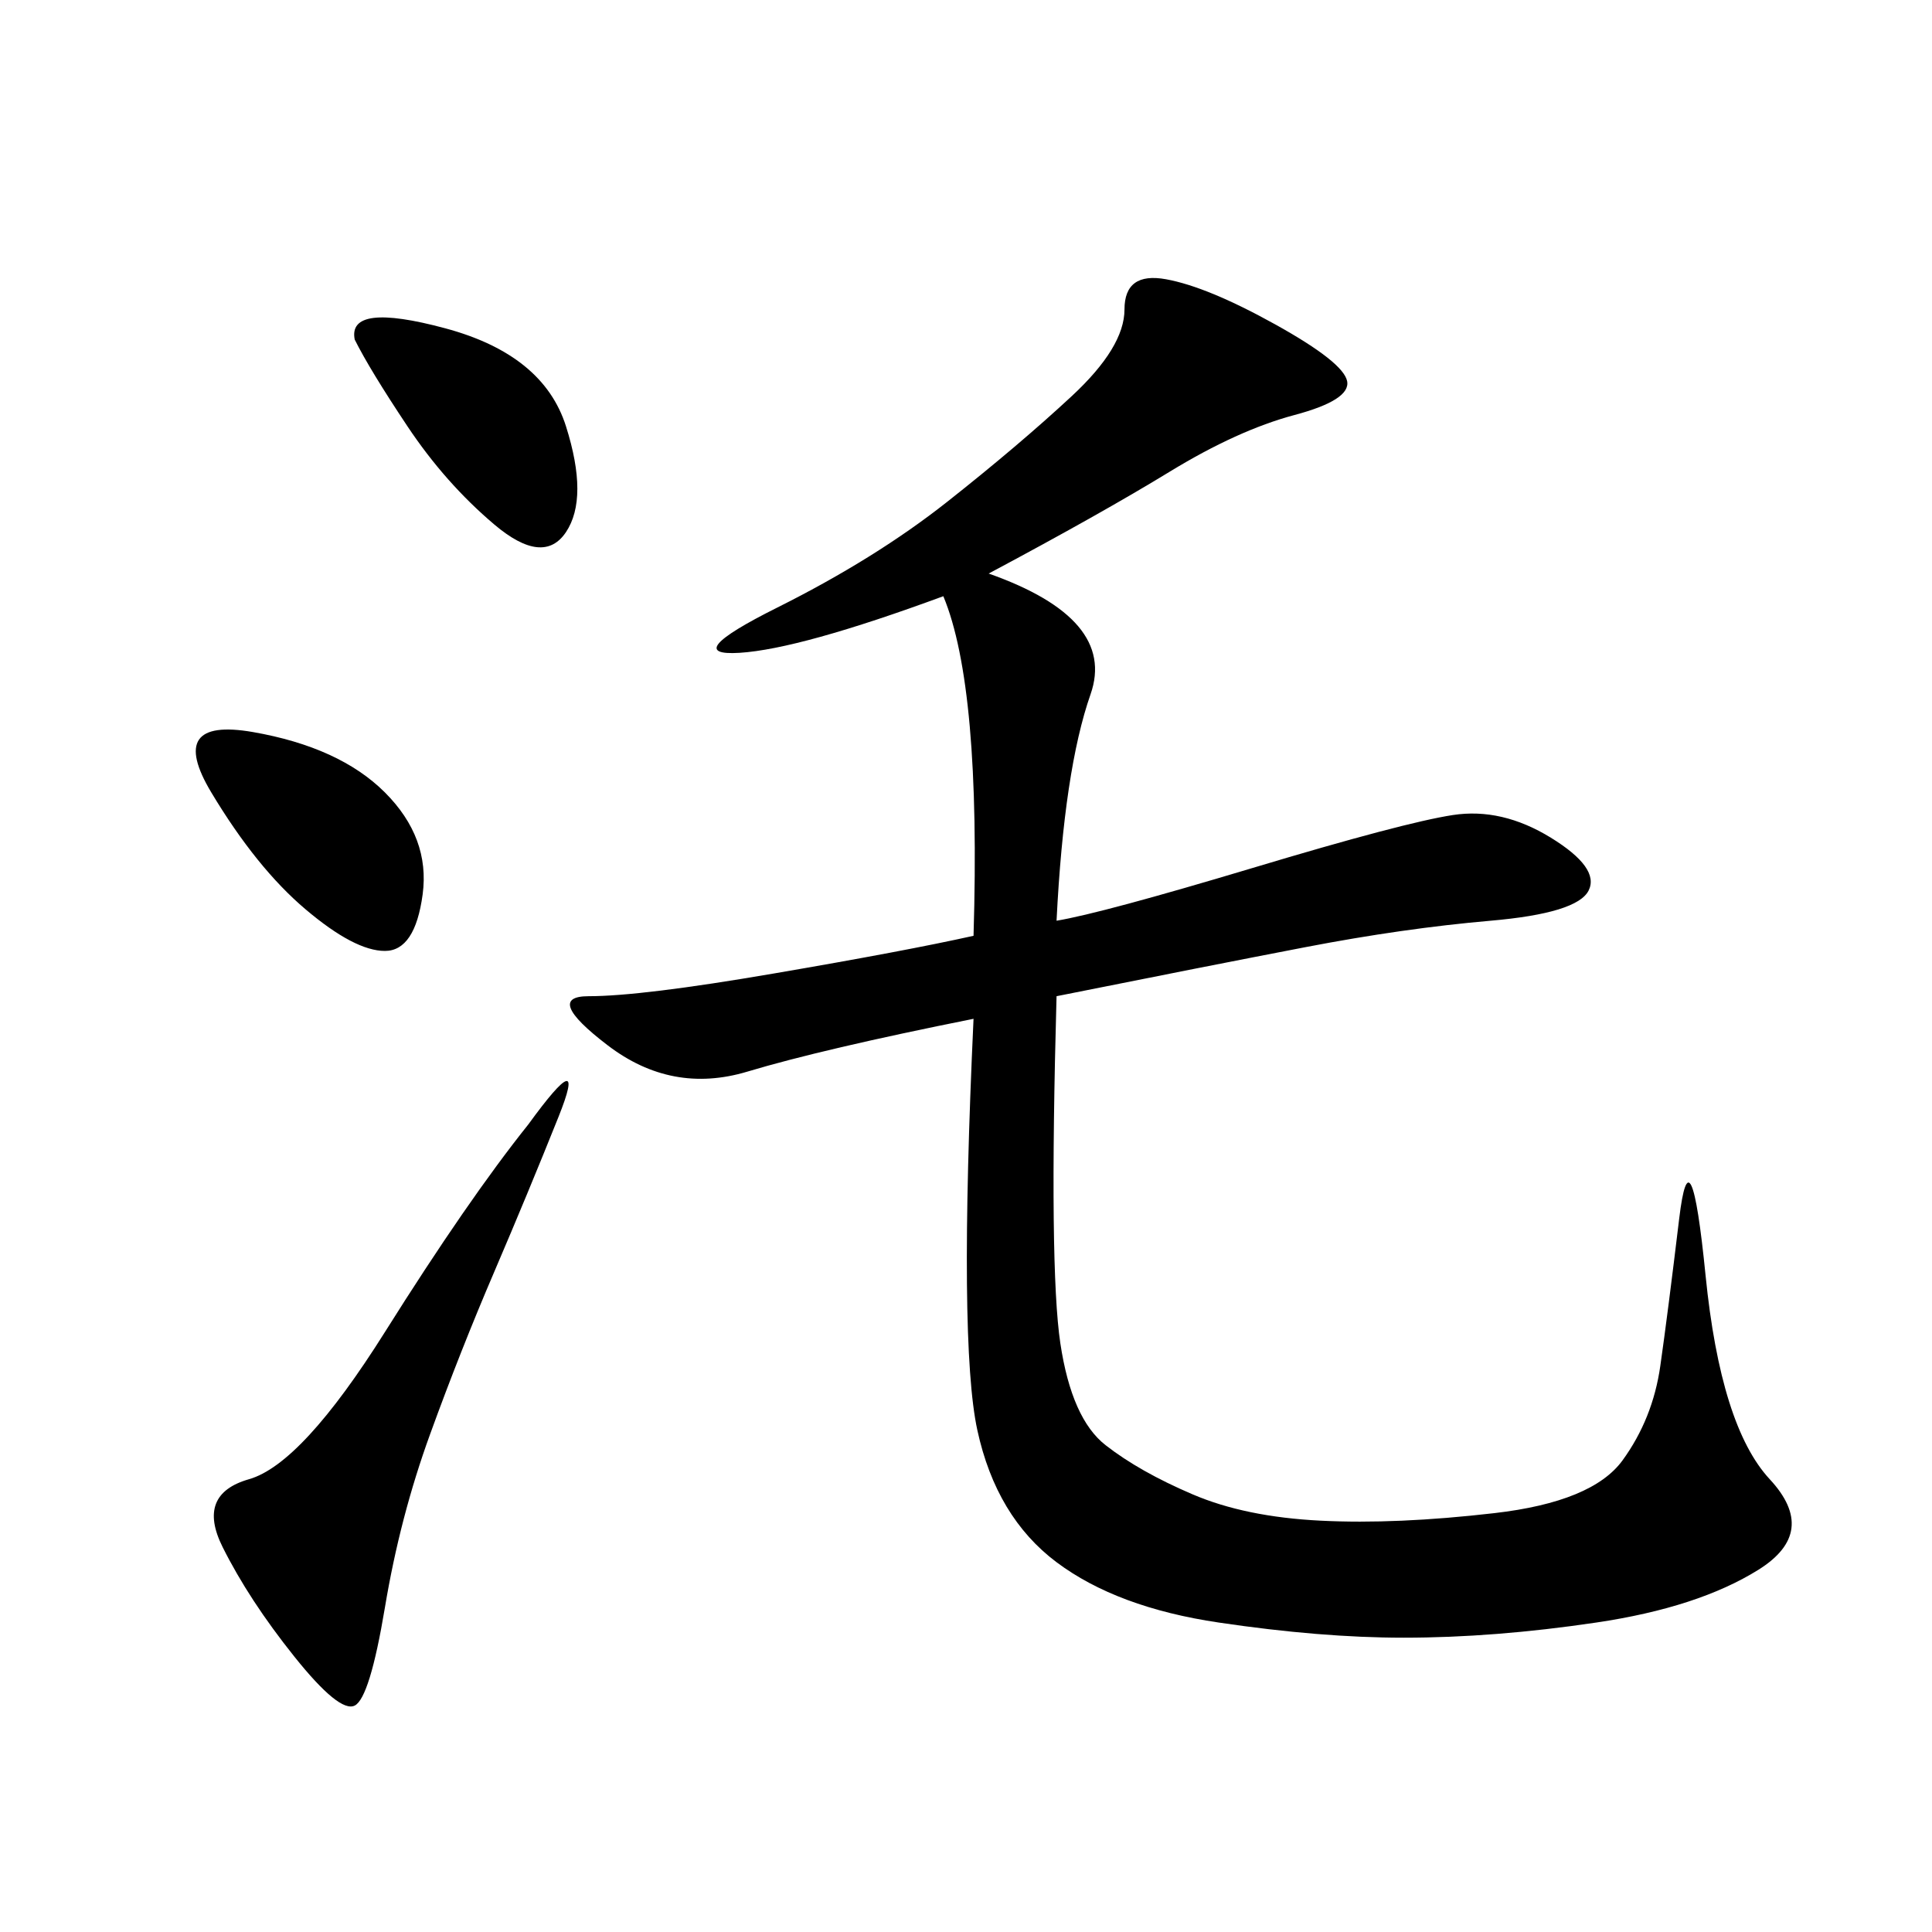 <svg xmlns="http://www.w3.org/2000/svg" xmlns:xlink="http://www.w3.org/1999/xlink" width="300" height="300"><path d="M153.52 89.06Q173.44 96.09 169.34 107.81Q165.23 119.53 164.06 142.97L164.06 142.97Q171.09 141.80 194.53 134.77Q217.97 127.73 225.59 126.56Q233.20 125.39 240.82 130.08Q248.44 134.77 246.68 138.28Q244.92 141.80 231.45 142.97Q217.97 144.14 202.73 147.07Q187.50 150 164.06 154.69L164.06 154.69Q162.89 196.88 164.65 208.59Q166.41 220.31 171.68 224.41Q176.95 228.52 185.16 232.03Q193.36 235.55 205.08 236.13Q216.80 236.72 232.03 234.96Q247.27 233.20 251.95 226.76Q256.64 220.31 257.81 212.11Q258.98 203.91 260.74 189.26Q262.50 174.61 264.84 198.05Q267.19 221.48 274.80 229.69Q282.42 237.89 273.05 243.75Q263.67 249.61 247.85 251.95Q232.03 254.30 217.97 254.30L217.97 254.30Q205.08 254.30 189.26 251.95Q173.44 249.61 164.06 242.58Q154.69 235.55 151.76 222.07Q148.83 208.59 151.17 158.20L151.17 158.20Q127.73 162.89 116.02 166.41Q104.30 169.92 94.34 162.30Q84.38 154.69 91.41 154.69L91.41 154.69Q99.61 154.69 120.12 151.17Q140.63 147.66 151.17 145.31L151.17 145.31Q152.34 106.64 146.48 92.58L146.48 92.58Q124.22 100.78 114.84 101.37Q105.47 101.95 120.70 94.34Q135.94 86.72 147.07 77.93Q158.20 69.14 166.41 61.52Q174.61 53.91 174.61 48.05L174.61 48.05Q174.61 42.19 181.05 43.36Q187.50 44.53 198.05 50.39Q208.59 56.25 209.18 59.18Q209.77 62.11 200.98 64.45Q192.19 66.80 181.64 73.24Q171.09 79.69 153.52 89.06L153.52 89.06ZM82.03 174.61Q91.41 161.72 86.72 173.44Q82.03 185.16 76.76 197.46Q71.48 209.77 66.80 222.66Q62.11 235.55 59.77 249.61Q57.42 263.67 55.08 264.84Q52.73 266.02 45.70 257.23Q38.67 248.44 34.57 240.23Q30.47 232.03 38.67 229.69Q46.88 227.34 59.77 206.84Q72.66 186.33 82.03 174.61L82.03 174.61ZM32.81 123.05Q25.78 111.33 39.26 113.67Q52.73 116.02 59.77 123.05Q66.80 130.08 65.63 138.87Q64.45 147.66 59.77 147.66L59.77 147.66Q55.08 147.66 47.46 141.21Q39.84 134.77 32.81 123.05L32.81 123.05ZM55.08 52.73Q53.91 46.88 69.14 50.98Q84.38 55.08 87.89 66.21Q91.41 77.34 87.89 82.62Q84.38 87.89 76.76 81.45Q69.14 75 63.28 66.21Q57.42 57.42 55.08 52.73L55.08 52.73Z"/></svg>